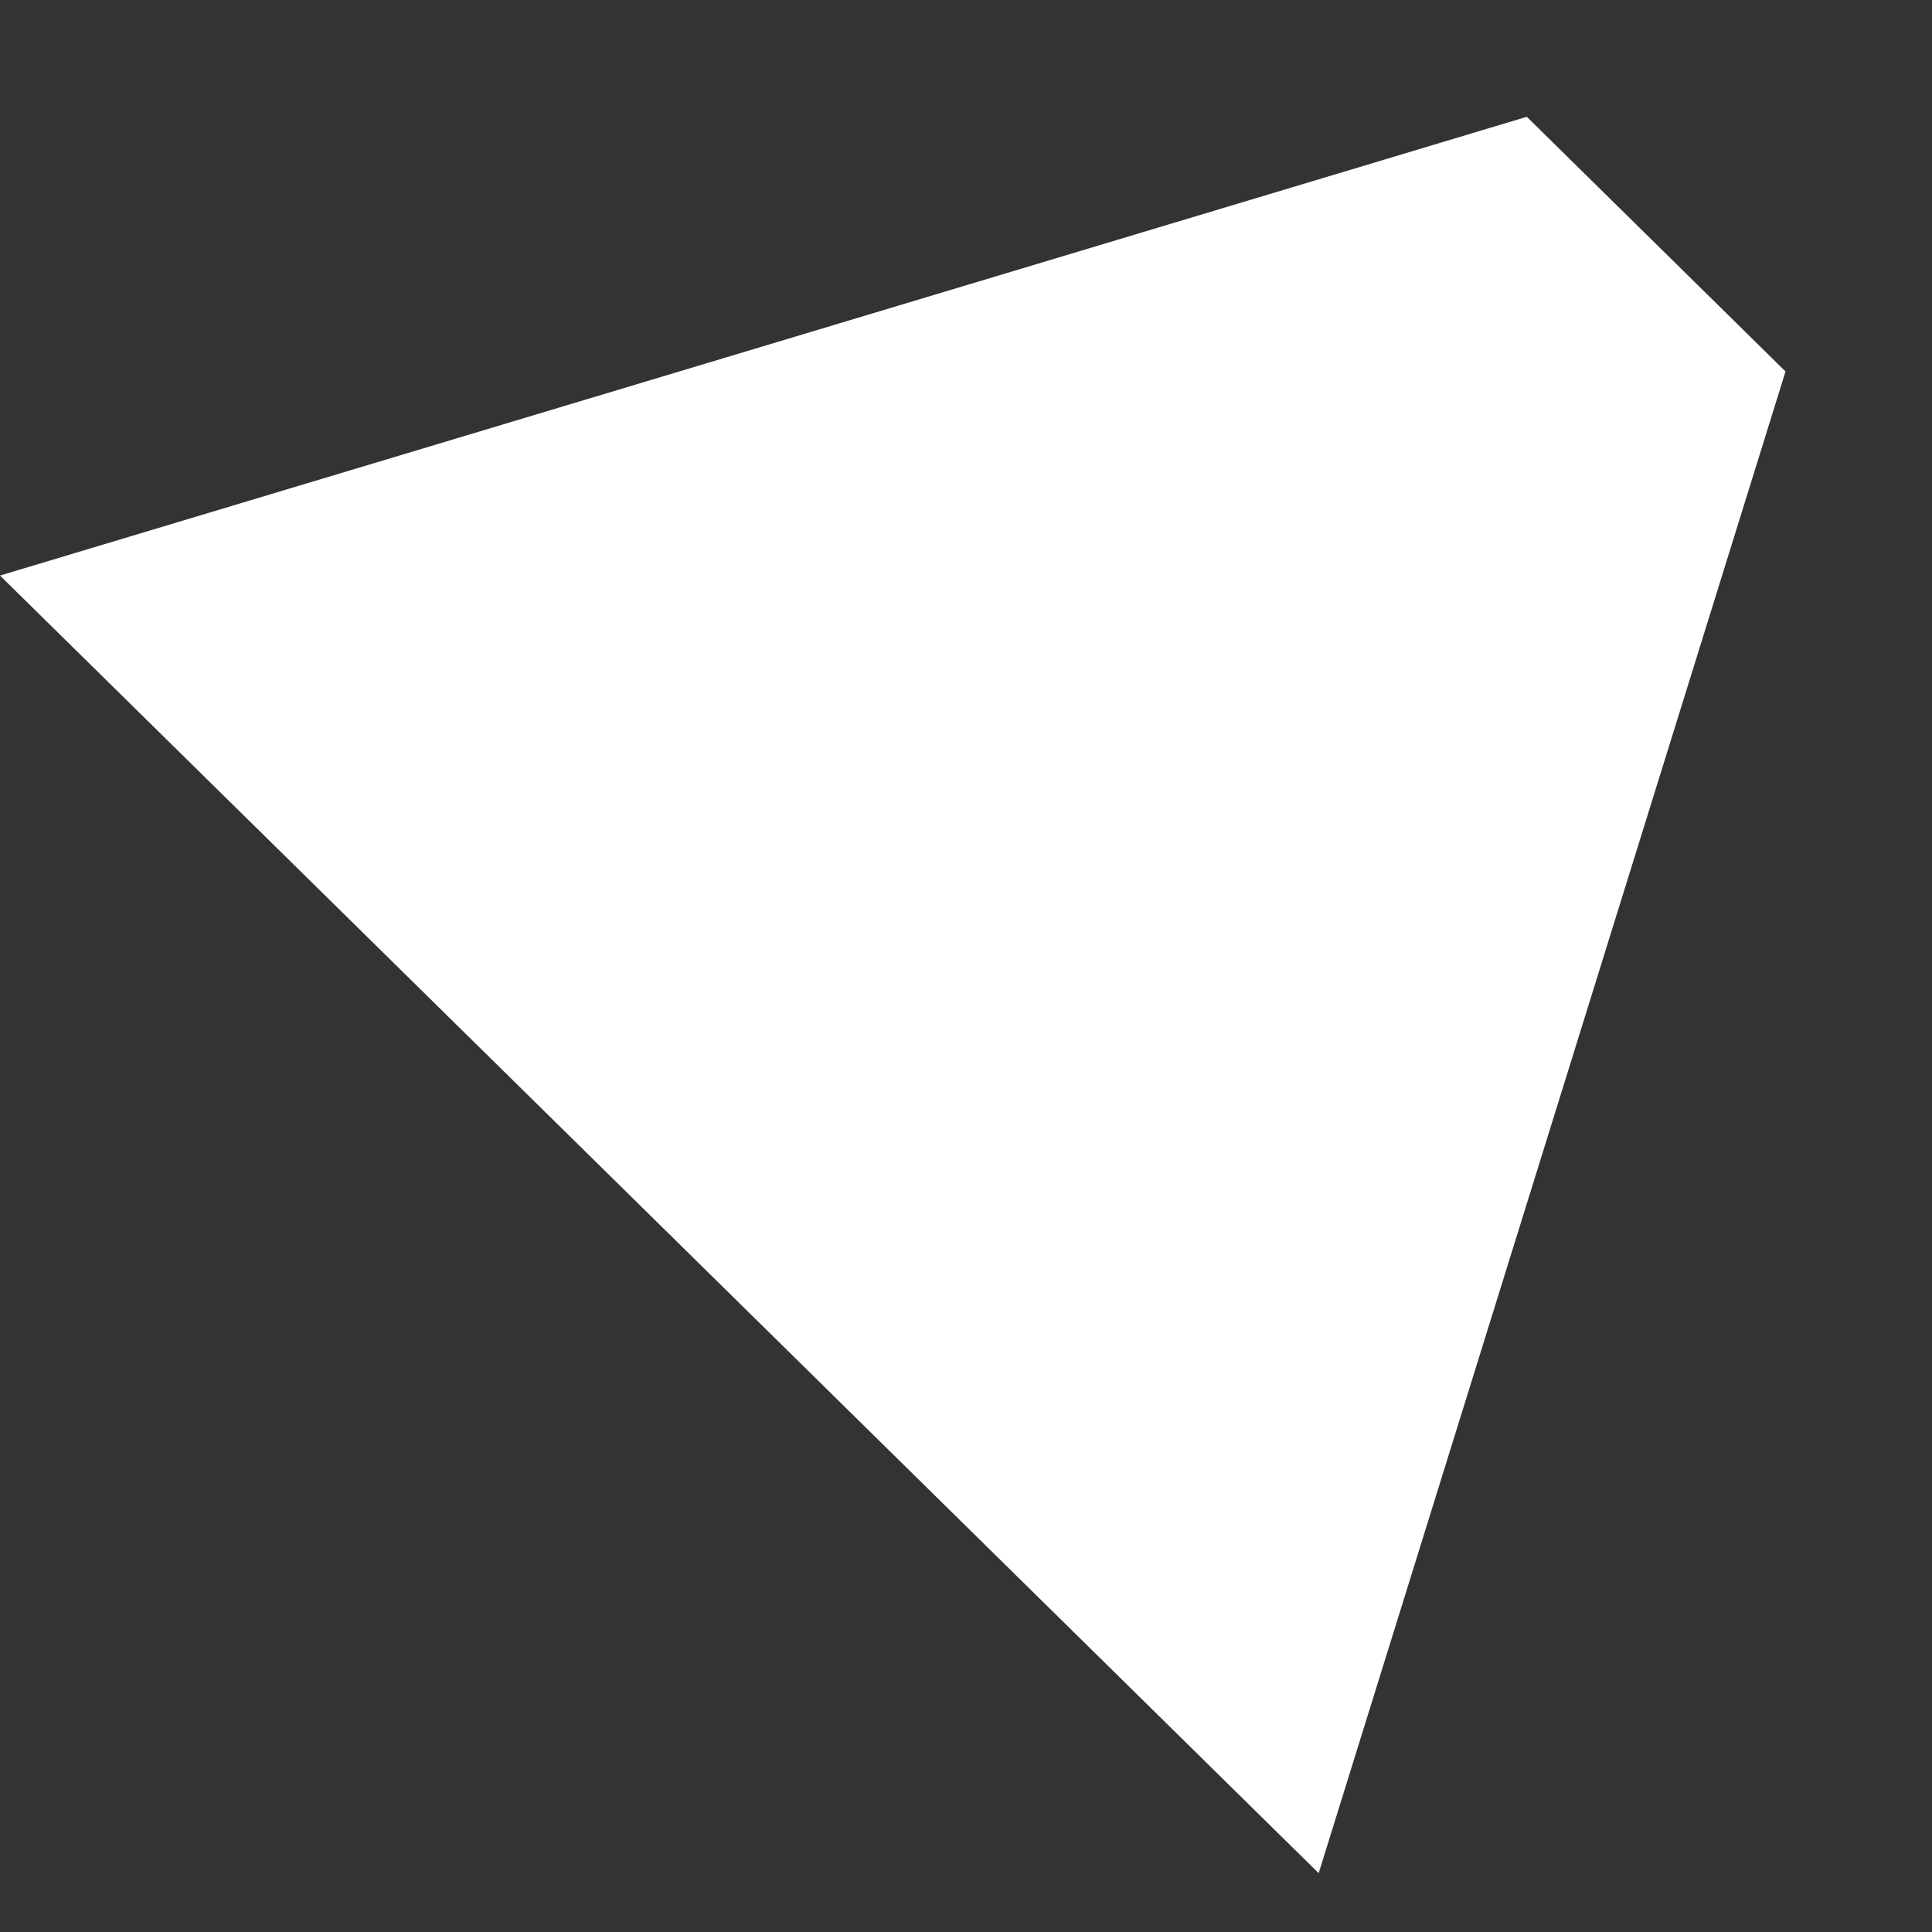 <?xml version="1.0" encoding="UTF-8"?> <svg xmlns="http://www.w3.org/2000/svg" width="11" height="11" viewBox="0 0 11 11" fill="none"><rect x="0" y="0" width="11" height="11" fill="#333333" stroke="none"/><path d="M0 3.277L7.508 10.665L10.166 2.115L8.693 0.665L0 3.277Z" fill="white"></path></svg> 
